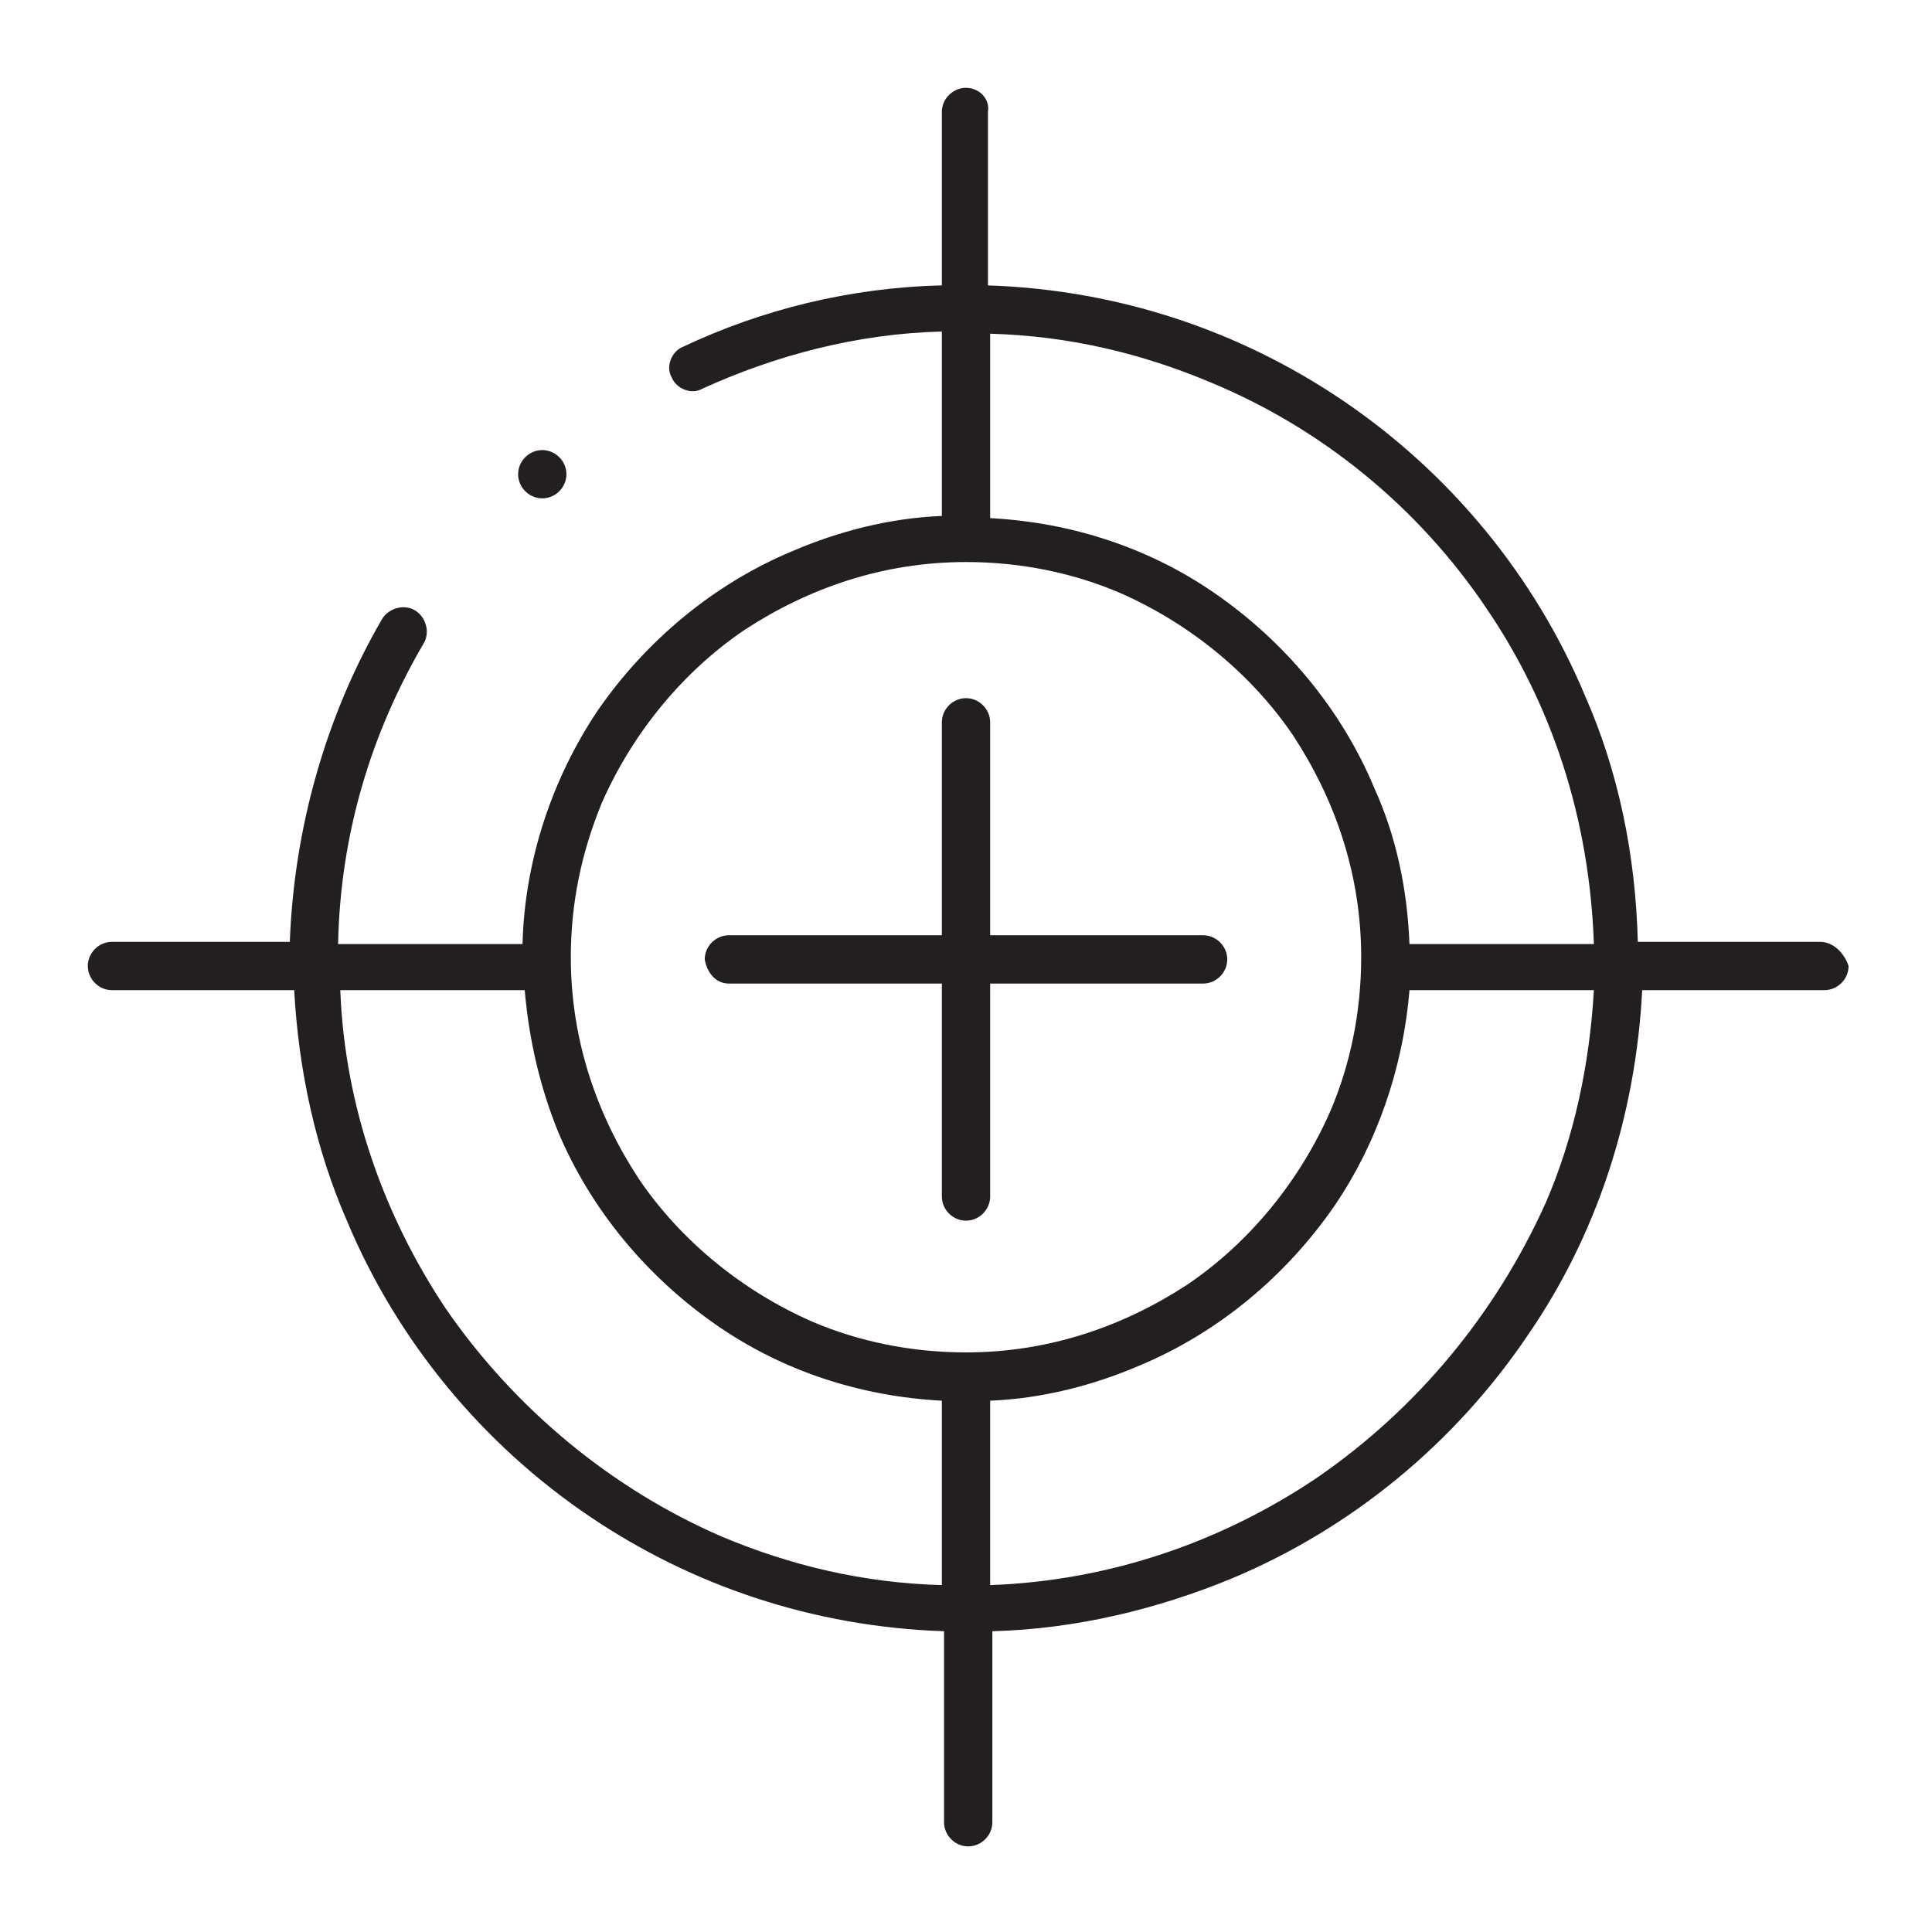 <?xml version="1.0" encoding="UTF-8"?> <!-- Generator: Adobe Illustrator 24.1.2, SVG Export Plug-In . SVG Version: 6.00 Build 0) --> <svg xmlns="http://www.w3.org/2000/svg" xmlns:xlink="http://www.w3.org/1999/xlink" version="1.1" id="Layer_1" x="0px" y="0px" viewBox="0 0 88 88" style="enable-background:new 0 0 88 88;" xml:space="preserve"> <style type="text/css"> .st0{fill:#231F20;} </style> <g id="NewGroupe0_49_"> <g id="NewGroup49-0"> <g> <path class="st0" d="M60,67.3c-4.3,2.9-9.4,4.7-14.9,4.9v-8.4c2.4-0.1,4.7-0.7,6.8-1.6c3.6-1.5,6.7-4.1,8.9-7.3 c1.9-2.8,3.1-6.2,3.4-9.8h8.4c-0.2,3.4-0.9,6.7-2.2,9.7C68.1,59.9,64.5,64.2,60,67.3L60,67.3z M20.3,59.6 c-2.8-4.2-4.6-9.2-4.8-14.5h8.4c0.2,2.3,0.7,4.4,1.5,6.4c1.5,3.6,4.1,6.7,7.3,8.9c2.9,2,6.4,3.2,10.2,3.4l0,8.4 c-3.6-0.1-6.9-0.9-10-2.2C27.8,67.8,23.4,64.1,20.3,59.6L20.3,59.6z M27.4,36.6c1.4-3.2,3.7-6,6.5-7.9c2.9-1.9,6.3-3.1,10.1-3.1 c0,0,0,0,0,0c0,0,0,0,0,0c2.5,0,4.9,0.5,7,1.4c3.2,1.4,6,3.7,7.9,6.5c1.9,2.9,3.1,6.3,3.1,10.1c0,2.5-0.5,4.9-1.4,7 c-1.4,3.2-3.7,6-6.5,7.9c-2.9,1.9-6.3,3.1-10.1,3.1c-2.5,0-4.9-0.5-7-1.4c-3.2-1.4-6-3.7-7.9-6.5c-1.9-2.9-3.1-6.3-3.1-10.1 C26,41.1,26.5,38.8,27.4,36.6L27.4,36.6z M67.7,27.7c3,4.4,4.7,9.6,4.9,15.3h-8.4c-0.1-2.5-0.6-4.9-1.6-7.1 c-1.5-3.6-4.1-6.7-7.3-8.9c-2.9-2-6.4-3.2-10.2-3.4l0-8.4c3.6,0.1,6.9,0.9,10,2.2C60.2,19.5,64.6,23.1,67.7,27.7L67.7,27.7z M82.9,42.9l-8.3,0c-0.1-4-0.9-7.8-2.4-11.2c-2.3-5.5-6.2-10.2-11.1-13.5c-4.6-3.1-10.1-5-16.1-5.2V5.1C45.1,4.5,44.6,4,44,4 c-0.6,0-1.1,0.5-1.1,1.1h0V13c-4.2,0.1-8.2,1.1-11.8,2.8c-0.5,0.2-0.8,0.9-0.5,1.4c0.2,0.5,0.9,0.8,1.4,0.5h0 c3.3-1.5,7-2.5,10.9-2.6v8.4c-2.4,0.1-4.7,0.7-6.8,1.6c-3.6,1.5-6.7,4.1-8.9,7.3c-2,3-3.3,6.7-3.4,10.6l-8.4,0 c0.1-5,1.5-9.6,3.9-13.7c0.3-0.5,0.1-1.2-0.4-1.5c-0.5-0.3-1.2-0.1-1.5,0.4c-2.5,4.3-4,9.4-4.2,14.7H5.1C4.5,42.9,4,43.4,4,44 c0,0.6,0.5,1.1,1.1,1.1l0,0h8.3c0.2,3.7,1,7.3,2.4,10.5c2.3,5.5,6.2,10.2,11.1,13.5c4.6,3.1,10.1,5,16.1,5.2v8.7 c0,0.6,0.5,1.1,1.1,1.1c0.6,0,1.1-0.5,1.1-1.1h0v-8.7c3.8-0.1,7.5-1,10.9-2.4c5.5-2.3,10.2-6.2,13.5-11.1 c3.1-4.5,4.9-9.9,5.2-15.7h8.3c0.6,0,1.1-0.5,1.1-1.1C84,43.4,83.5,42.9,82.9,42.9L82.9,42.9z"></path> <path class="st0" d="M33.2,44.8l9.7,0l0,9.7c0,0.6,0.5,1.1,1.1,1.1c0.6,0,1.1-0.5,1.1-1.1l0-9.7l9.7,0c0.6,0,1.1-0.5,1.1-1.1 c0-0.6-0.5-1.1-1.1-1.1l-9.7,0l0-9.7c0-0.6-0.5-1.1-1.1-1.1c-0.6,0-1.1,0.5-1.1,1.1l0,9.7l-9.7,0c-0.6,0-1.1,0.5-1.1,1.1 C32.2,44.3,32.6,44.8,33.2,44.8L33.2,44.8z"></path> <path class="st0" d="M23.6,21.6c0,0.6,0.5,1.1,1.1,1.1s1.1-0.5,1.1-1.1c0-0.6-0.5-1.1-1.1-1.1S23.6,21,23.6,21.6L23.6,21.6z"></path> </g> </g> </g> </svg> 